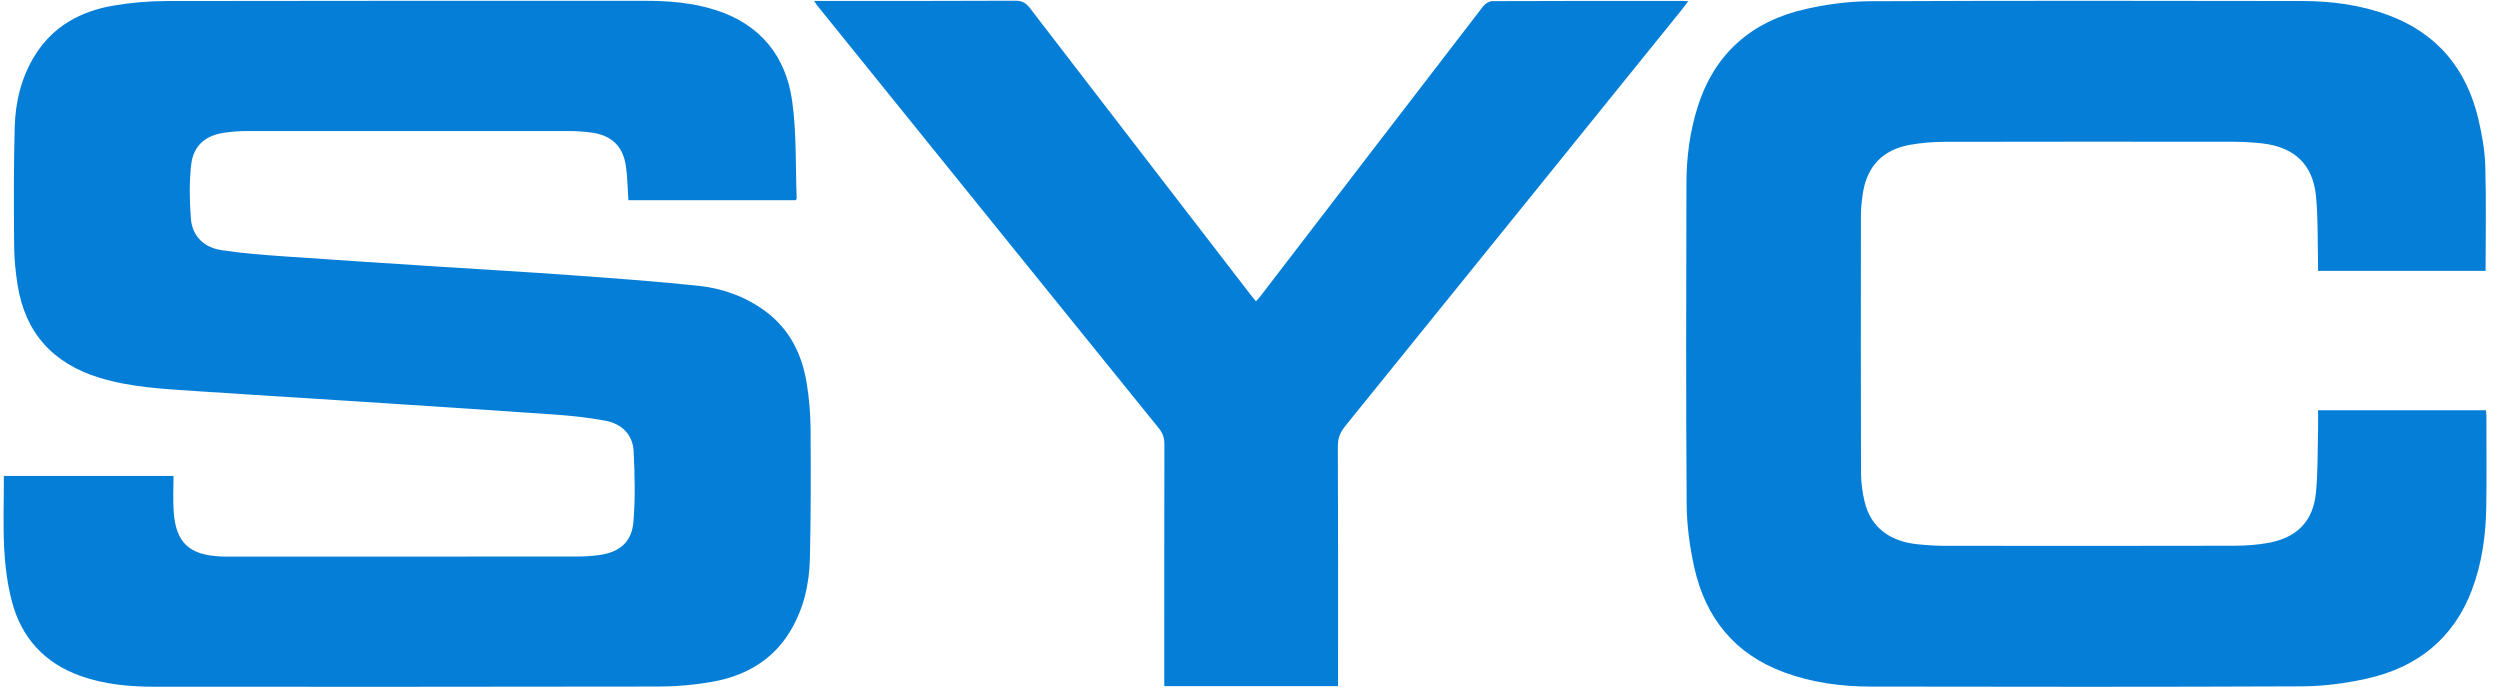 <svg width="160" height="44" viewBox="0 0 160 44" fill="none" xmlns="http://www.w3.org/2000/svg">
<g clip-path="url(#clip0_39_1333)">
<path d="M50.931 12.813H40.218C40.165 12.062 40.161 11.329 40.054 10.611C39.866 9.343 39.12 8.649 37.834 8.482C37.378 8.422 36.915 8.387 36.454 8.387C29.57 8.381 22.686 8.381 15.802 8.387C15.341 8.387 14.878 8.422 14.421 8.483C13.149 8.65 12.369 9.309 12.231 10.571C12.109 11.696 12.129 12.849 12.216 13.98C12.305 15.124 13.053 15.837 14.176 16.009C15.492 16.211 16.827 16.311 18.157 16.406C21.515 16.644 24.874 16.855 28.232 17.074C30.948 17.25 33.667 17.403 36.382 17.601C39.161 17.803 41.942 17.998 44.711 18.292C46.262 18.457 47.728 18.986 48.998 19.929C50.551 21.082 51.332 22.692 51.631 24.536C51.787 25.498 51.87 26.482 51.877 27.457C51.897 30.217 51.896 32.977 51.834 35.736C51.797 37.398 51.427 39.008 50.541 40.451C49.403 42.305 47.644 43.272 45.55 43.641C44.437 43.837 43.291 43.937 42.158 43.939C31.428 43.961 20.696 43.952 9.966 43.952C8.325 43.952 6.704 43.813 5.147 43.257C2.829 42.429 1.361 40.8 0.755 38.468C0.474 37.387 0.328 36.256 0.269 35.14C0.189 33.595 0.249 32.043 0.249 30.459H11.106C11.106 31.215 11.062 31.978 11.115 32.734C11.252 34.724 12.1 35.518 14.116 35.614C14.347 35.625 14.579 35.623 14.81 35.623C22.189 35.623 29.569 35.625 36.949 35.619C37.409 35.619 37.872 35.584 38.329 35.525C39.629 35.358 40.43 34.704 40.538 33.407C40.664 31.903 40.628 30.378 40.551 28.869C40.496 27.805 39.787 27.123 38.752 26.926C37.655 26.718 36.536 26.604 35.42 26.526C31.026 26.218 26.63 25.937 22.234 25.651C18.99 25.441 15.746 25.248 12.503 25.028C10.449 24.889 8.39 24.79 6.396 24.185C3.385 23.271 1.611 21.303 1.124 18.228C0.994 17.409 0.912 16.575 0.905 15.747C0.886 13.2 0.87 10.651 0.943 8.105C0.988 6.496 1.371 4.936 2.236 3.539C3.383 1.69 5.141 0.726 7.236 0.363C8.367 0.167 9.53 0.068 10.678 0.066C20.864 0.044 31.05 0.053 41.236 0.051C42.794 0.051 44.336 0.169 45.825 0.65C48.672 1.569 50.293 3.603 50.696 6.445C50.988 8.5 50.906 10.608 50.988 12.692C50.989 12.719 50.961 12.748 50.93 12.812L50.931 12.813Z" fill="#047ED7"/>
<path d="M159.077 17.337H148.355C148.355 17.123 148.359 16.935 148.355 16.747C148.318 15.345 148.359 13.936 148.223 12.543C148.024 10.511 146.817 9.396 144.75 9.174C144.16 9.112 143.565 9.074 142.973 9.073C136.798 9.066 130.624 9.063 124.45 9.077C123.711 9.079 122.963 9.138 122.237 9.269C120.473 9.587 119.47 10.659 119.214 12.428C119.149 12.878 119.099 13.336 119.099 13.791C119.091 19.277 119.087 24.765 119.105 30.252C119.107 30.882 119.191 31.526 119.342 32.137C119.733 33.722 120.911 34.644 122.709 34.831C123.283 34.891 123.861 34.93 124.437 34.931C130.627 34.938 136.819 34.941 143.009 34.927C143.731 34.925 144.463 34.873 145.173 34.744C147.015 34.41 148.043 33.356 148.221 31.525C148.347 30.229 148.32 28.919 148.354 27.615C148.366 27.176 148.356 26.737 148.356 26.256H159.103C159.111 26.368 159.13 26.507 159.13 26.648C159.13 28.574 159.152 30.502 159.121 32.428C159.092 34.246 158.85 36.038 158.203 37.754C157.026 40.875 154.698 42.714 151.478 43.431C150.121 43.734 148.706 43.919 147.318 43.926C138.122 43.968 128.926 43.956 119.731 43.941C117.844 43.939 115.981 43.691 114.197 43.034C111.02 41.865 109.16 39.547 108.44 36.341C108.142 35.013 107.956 33.632 107.946 32.273C107.898 25.431 107.914 18.588 107.932 11.746C107.935 10.078 108.146 8.427 108.656 6.826C109.744 3.405 112.119 1.345 115.607 0.568C116.933 0.273 118.313 0.086 119.67 0.079C128.898 0.037 138.126 0.049 147.355 0.065C149.225 0.068 151.074 0.312 152.84 0.965C156.005 2.136 157.872 4.436 158.621 7.645C158.85 8.625 159.029 9.636 159.059 10.638C159.123 12.855 159.078 15.075 159.078 17.338L159.077 17.337Z" fill="#047ED7"/>
<path d="M52.102 0.058H52.702C56.796 0.058 60.891 0.067 64.985 0.045C65.423 0.043 65.667 0.196 65.915 0.519C70.618 6.638 75.329 12.75 80.04 18.864C80.139 18.992 80.244 19.117 80.379 19.284C80.484 19.164 80.584 19.067 80.667 18.958C85.416 12.772 90.163 6.583 94.921 0.404C95.048 0.239 95.303 0.074 95.5 0.073C99.577 0.054 103.655 0.058 107.733 0.059C107.81 0.059 107.887 0.069 108.048 0.08C107.863 0.321 107.722 0.512 107.574 0.696C100.414 9.558 93.255 18.42 86.088 27.276C85.775 27.662 85.621 28.04 85.623 28.551C85.644 33.466 85.635 38.382 85.635 43.297C85.635 43.491 85.635 43.686 85.635 43.914H74.513C74.513 43.734 74.513 43.547 74.513 43.359C74.513 38.378 74.509 33.397 74.521 28.416C74.522 28.015 74.411 27.712 74.158 27.399C67.784 19.526 61.421 11.644 55.055 3.763C54.138 2.628 53.221 1.494 52.306 0.358C52.248 0.287 52.203 0.207 52.101 0.056L52.102 0.058Z" fill="#047ED7"/>
</g>
<defs>
<clipPath id="clip0_39_1333">
<rect width="158.909" height="43.909" fill="white" transform="translate(0.228 0.045)"/>
</clipPath>
</defs>
</svg>
